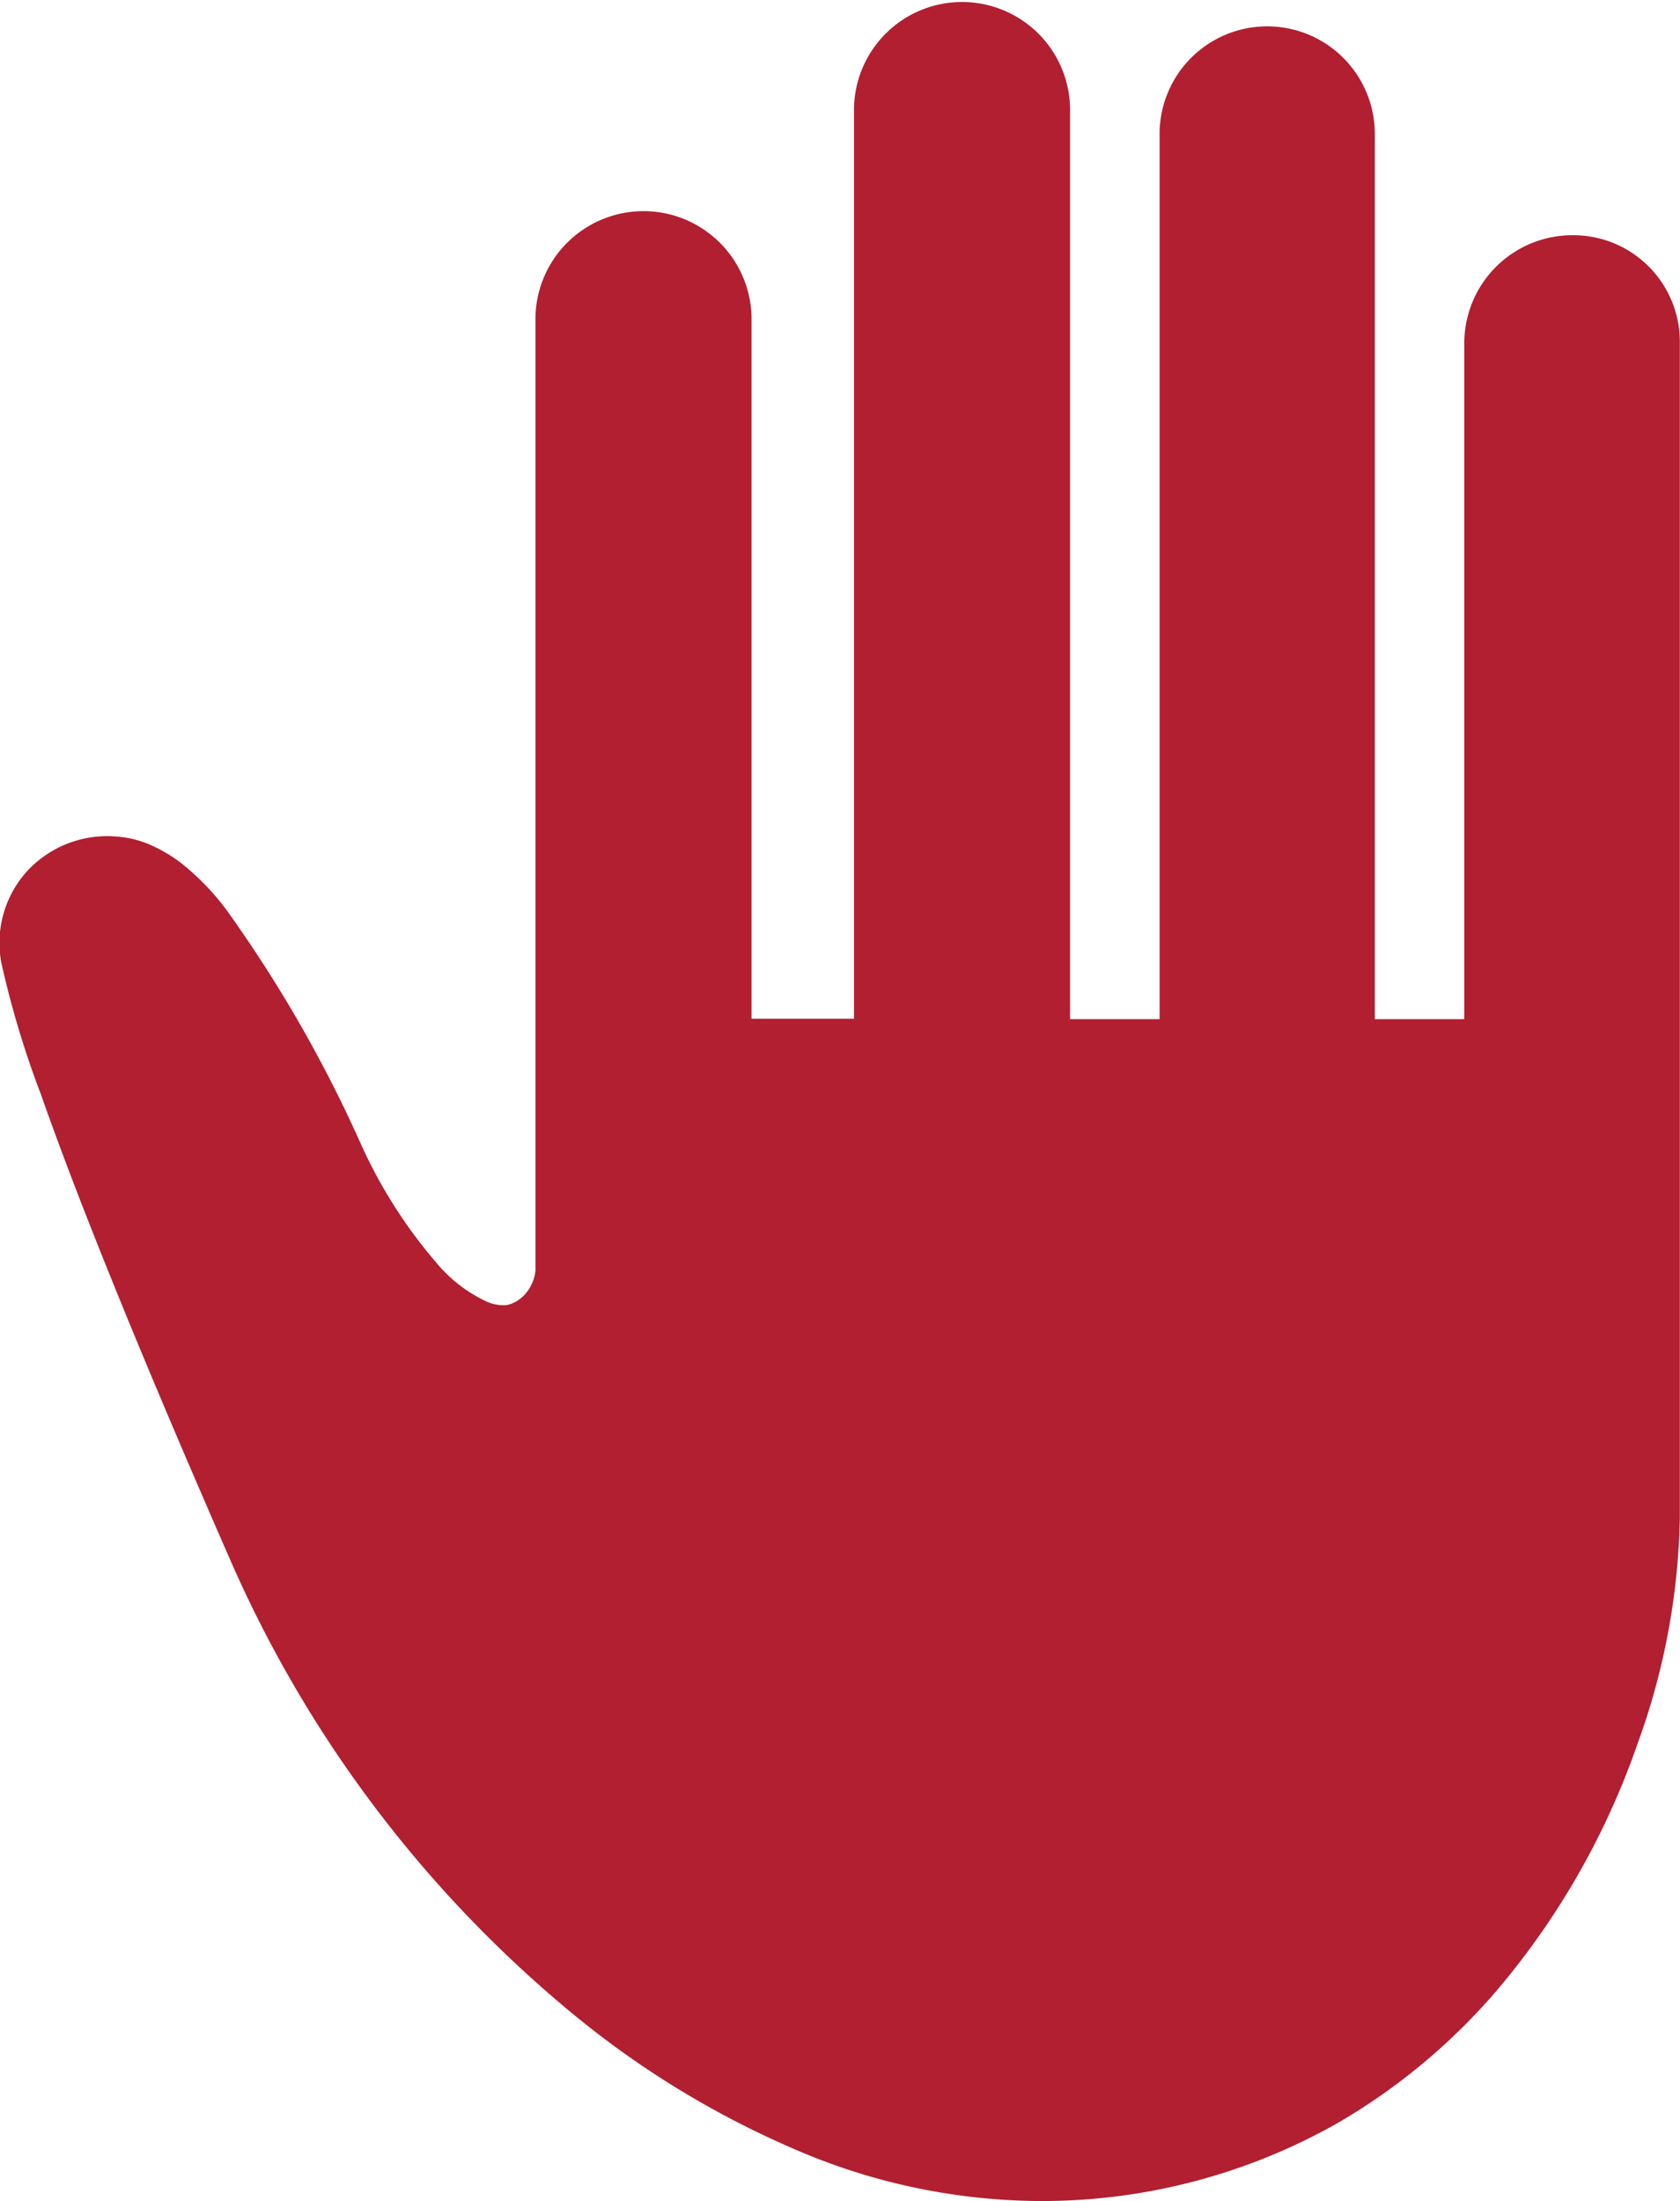 <svg xmlns="http://www.w3.org/2000/svg" width="38" height="49.78" viewBox="0 0 38 49.78">
  <defs>
    <style>
      .cls-1 {
        fill: #b21f31;
        fill-rule: evenodd;
      }
    </style>
  </defs>
  <path id="icon-flow05-sp.svg" class="cls-1" d="M65.753,2865.32a2.444,2.444,0,0,0-2.444,2.44v15.29H61.285v-20.02a2.434,2.434,0,1,0-4.868,0v20.02H54.392v-20.61a2.444,2.444,0,0,0-4.887,0v20.6H47.187v-15.87a2.444,2.444,0,0,0-4.887,0v21.56a0.949,0.949,0,0,1-.253.56,0.793,0.793,0,0,1-.253.18,0.47,0.47,0,0,1-.234.05,0.922,0.922,0,0,1-.36-0.08,3.284,3.284,0,0,1-1.158-.9,11.109,11.109,0,0,1-1.684-2.65,30.222,30.222,0,0,0-3.047-5.31,5.713,5.713,0,0,0-1.051-1.08,3.462,3.462,0,0,0-.623-0.37,2.3,2.3,0,0,0-.818-0.21,2.466,2.466,0,0,0-2.006.77,2.418,2.418,0,0,0-.6,2.06,21.3,21.3,0,0,0,.9,3c0.711,2.03,2,5.32,4.3,10.57a27.665,27.665,0,0,0,7.662,10.17,20.758,20.758,0,0,0,5.043,3.1,14.1,14.1,0,0,0,5.491,1.19,13.56,13.56,0,0,0,6.864-1.78,14,14,0,0,0,3.612-3.03,17.441,17.441,0,0,0,3.135-5.51,15.736,15.736,0,0,0,.964-5.12v-26.58A2.409,2.409,0,0,0,65.753,2865.32Z" transform="translate(-30.188 -2860)"/>
</svg>

